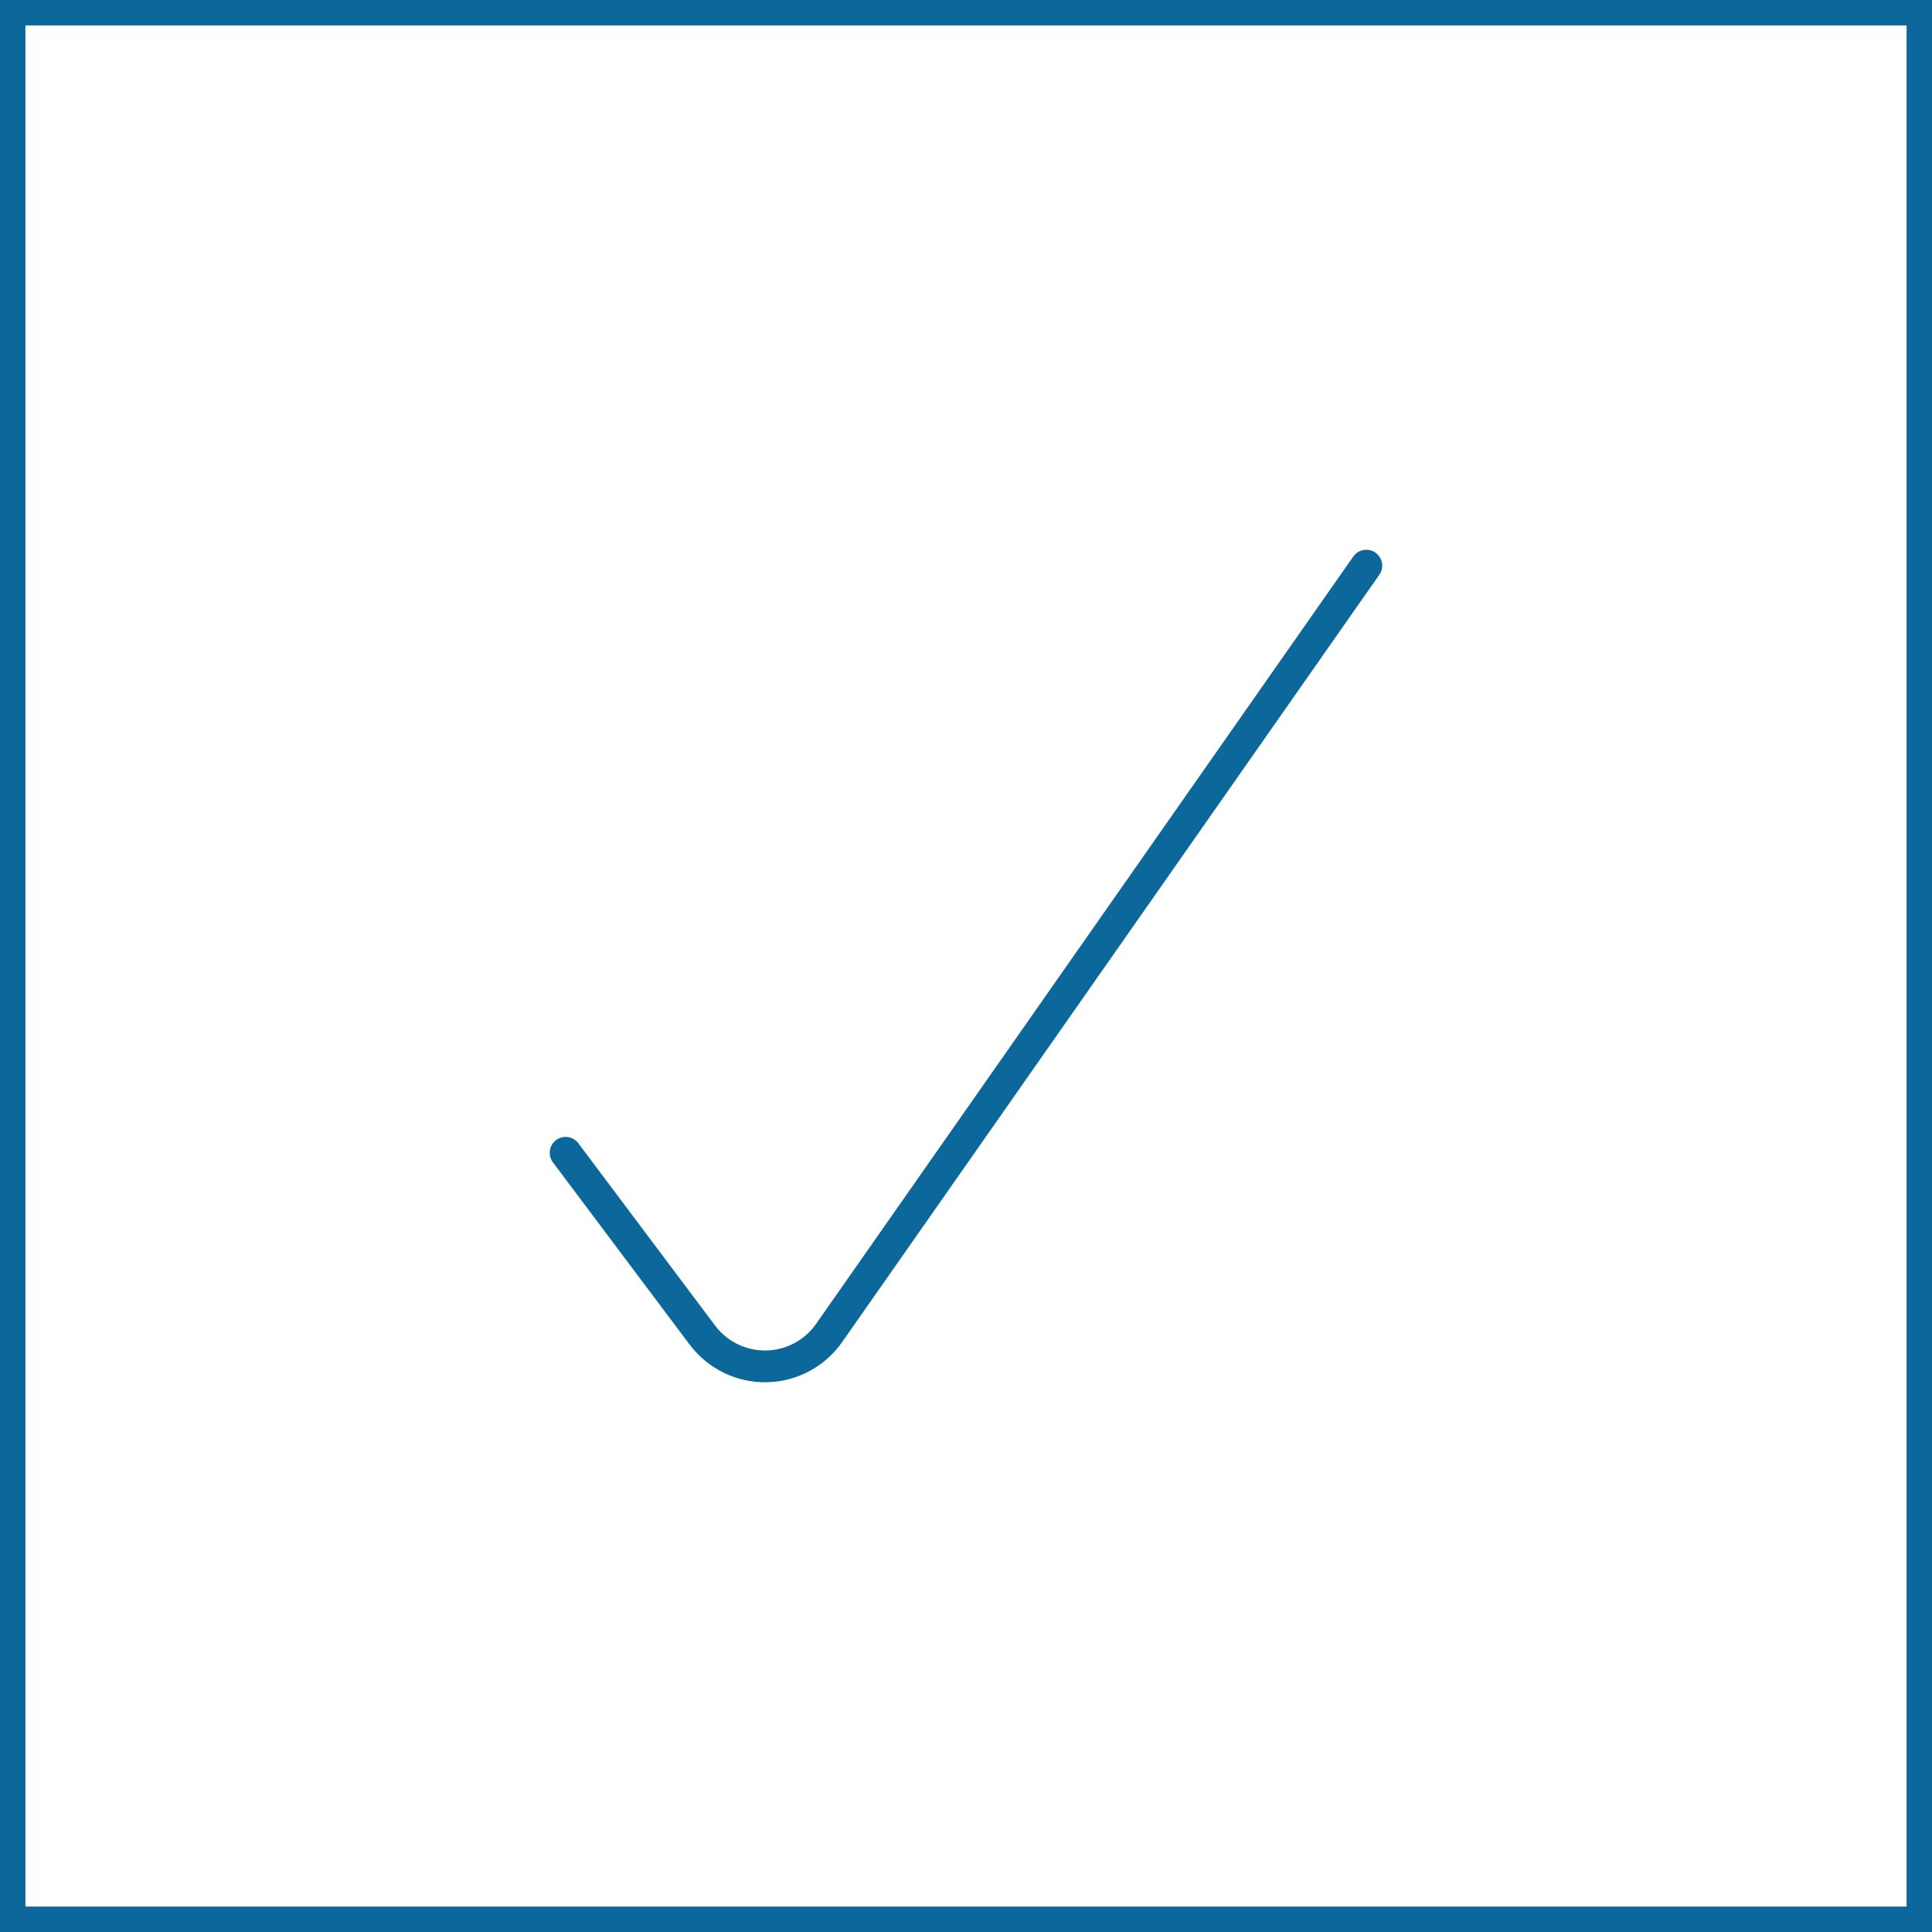 <svg width="76" height="76" viewBox="0 0 76 76" fill="none" xmlns="http://www.w3.org/2000/svg">
<rect x="0.5" y="0.5" width="75" height="75" stroke="#0C679A"/>
<path d="M53.747 22.25L32.62 52.429C32.341 52.83 31.971 53.159 31.541 53.388C31.11 53.618 30.631 53.742 30.143 53.75C29.655 53.758 29.172 53.65 28.735 53.434C28.297 53.219 27.916 52.903 27.624 52.512L22.25 45.348" stroke="#0C679A" stroke-width="1.25" stroke-linecap="round" stroke-linejoin="round"/>
</svg>
